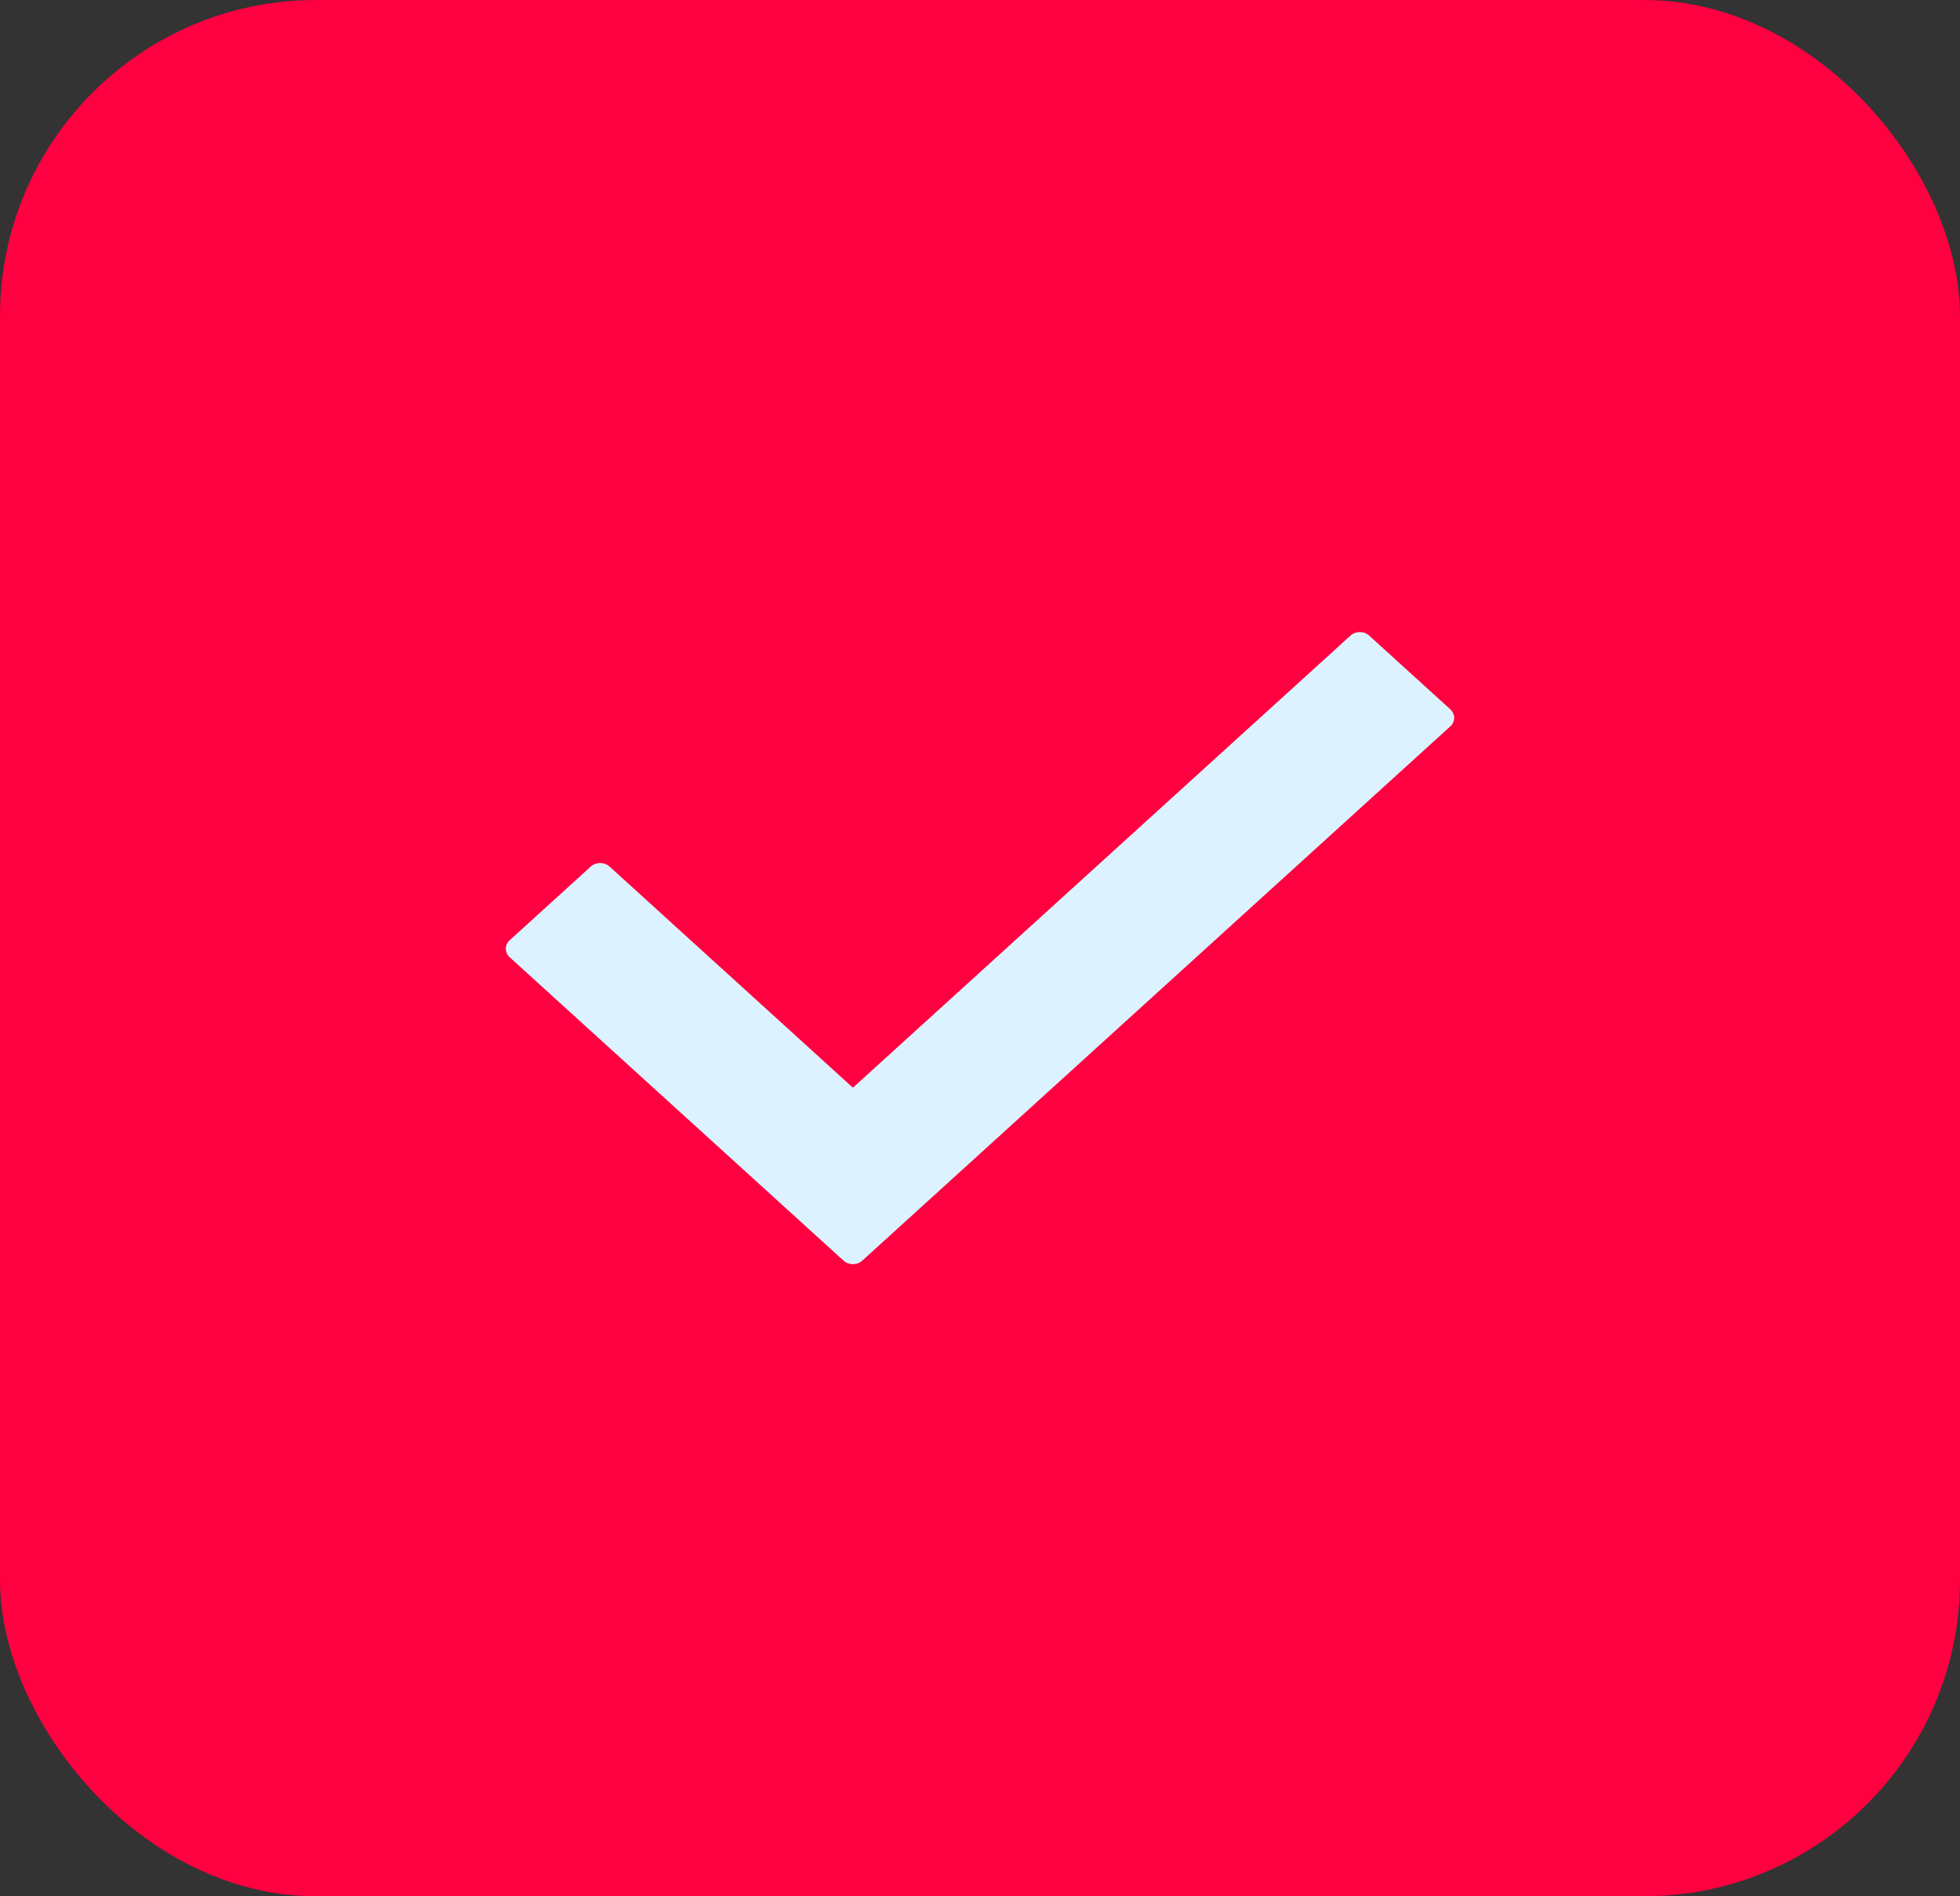 <?xml version="1.0" encoding="UTF-8"?> <svg xmlns="http://www.w3.org/2000/svg" width="31" height="30" viewBox="0 0 31 30" fill="none"><rect x="0" y="0" width="31" height="30" fill="#333333" stroke="none"/> <rect width="31" height="30" rx="5" fill="#FF0040"></rect> <path d="M22.939 11.491L13.638 19.944C13.556 20.019 13.424 20.019 13.342 19.944L8.061 15.144C7.98 15.07 7.98 14.95 8.061 14.875L9.344 13.709C9.426 13.635 9.559 13.635 9.641 13.709L13.49 17.208L21.359 10.056C21.441 9.981 21.574 9.981 21.656 10.056L22.939 11.222C23.02 11.296 23.02 11.417 22.939 11.491Z" fill="#DCF3FF"></path> </svg> 